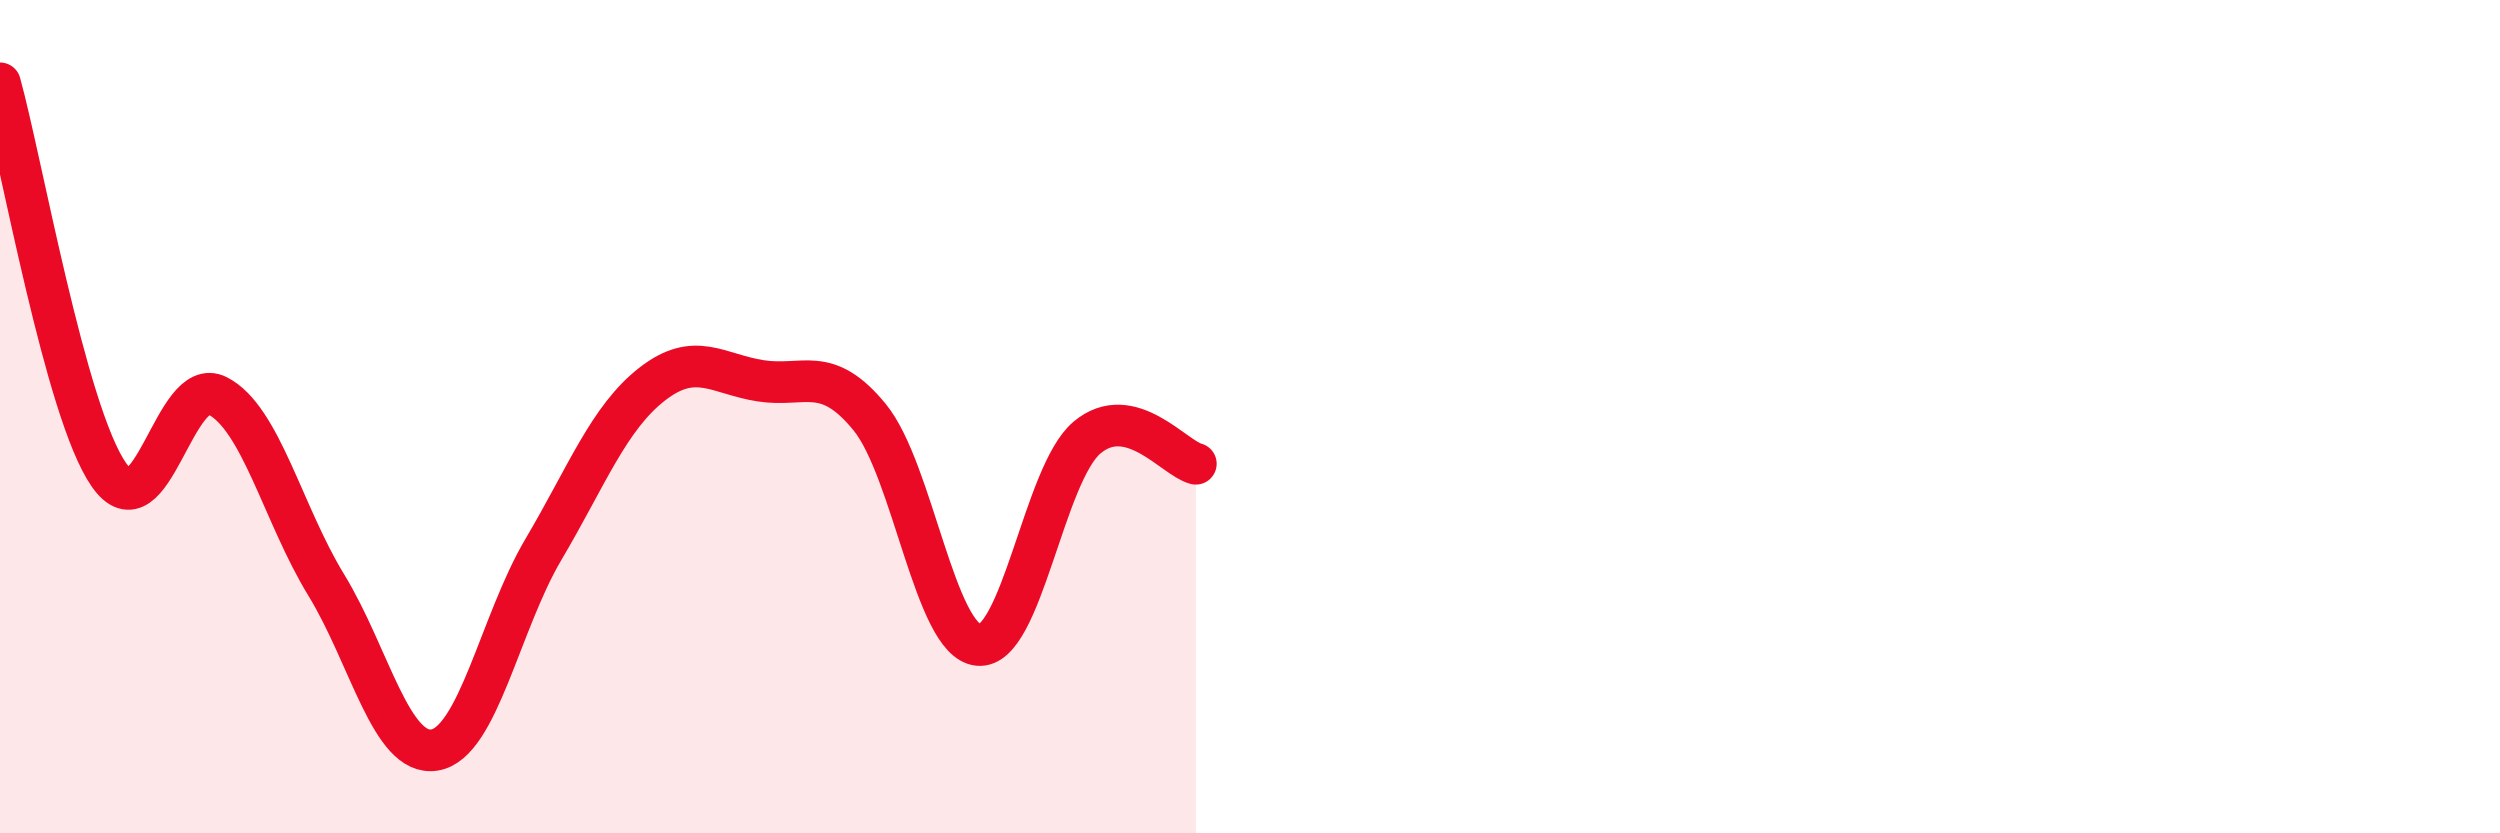 
    <svg width="60" height="20" viewBox="0 0 60 20" xmlns="http://www.w3.org/2000/svg">
      <path
        d="M 0,2 C 0.52,3.88 1.57,9.89 2.61,11.39 C 3.65,12.89 4.18,8.97 5.22,9.5 C 6.26,10.03 6.79,12.34 7.83,14.04 C 8.87,15.74 9.39,18.17 10.43,18 C 11.47,17.83 12,14.95 13.04,13.19 C 14.08,11.43 14.61,10.03 15.65,9.22 C 16.69,8.41 17.22,8.98 18.26,9.14 C 19.3,9.3 19.83,8.74 20.87,10.01 C 21.91,11.28 22.44,15.38 23.48,15.48 C 24.52,15.58 25.05,11.37 26.09,10.5 C 27.13,9.63 28.18,11 28.7,11.13L28.7 20L0 20Z"
        fill="#EB0A25"
        opacity="0.1"
        stroke-linecap="round"
        stroke-linejoin="round"
      />
      <path
        d="M 0,2 C 0.52,3.88 1.57,9.89 2.61,11.39 C 3.65,12.89 4.18,8.97 5.22,9.5 C 6.26,10.03 6.79,12.34 7.83,14.04 C 8.87,15.74 9.39,18.17 10.43,18 C 11.47,17.83 12,14.95 13.04,13.19 C 14.08,11.43 14.61,10.03 15.65,9.22 C 16.69,8.41 17.22,8.98 18.26,9.14 C 19.3,9.3 19.83,8.74 20.87,10.01 C 21.91,11.28 22.44,15.38 23.48,15.48 C 24.52,15.58 25.05,11.37 26.09,10.5 C 27.13,9.63 28.18,11 28.7,11.13"
        stroke="#EB0A25"
        stroke-width="1"
        fill="none"
        stroke-linecap="round"
        stroke-linejoin="round"
      />
    </svg>
  